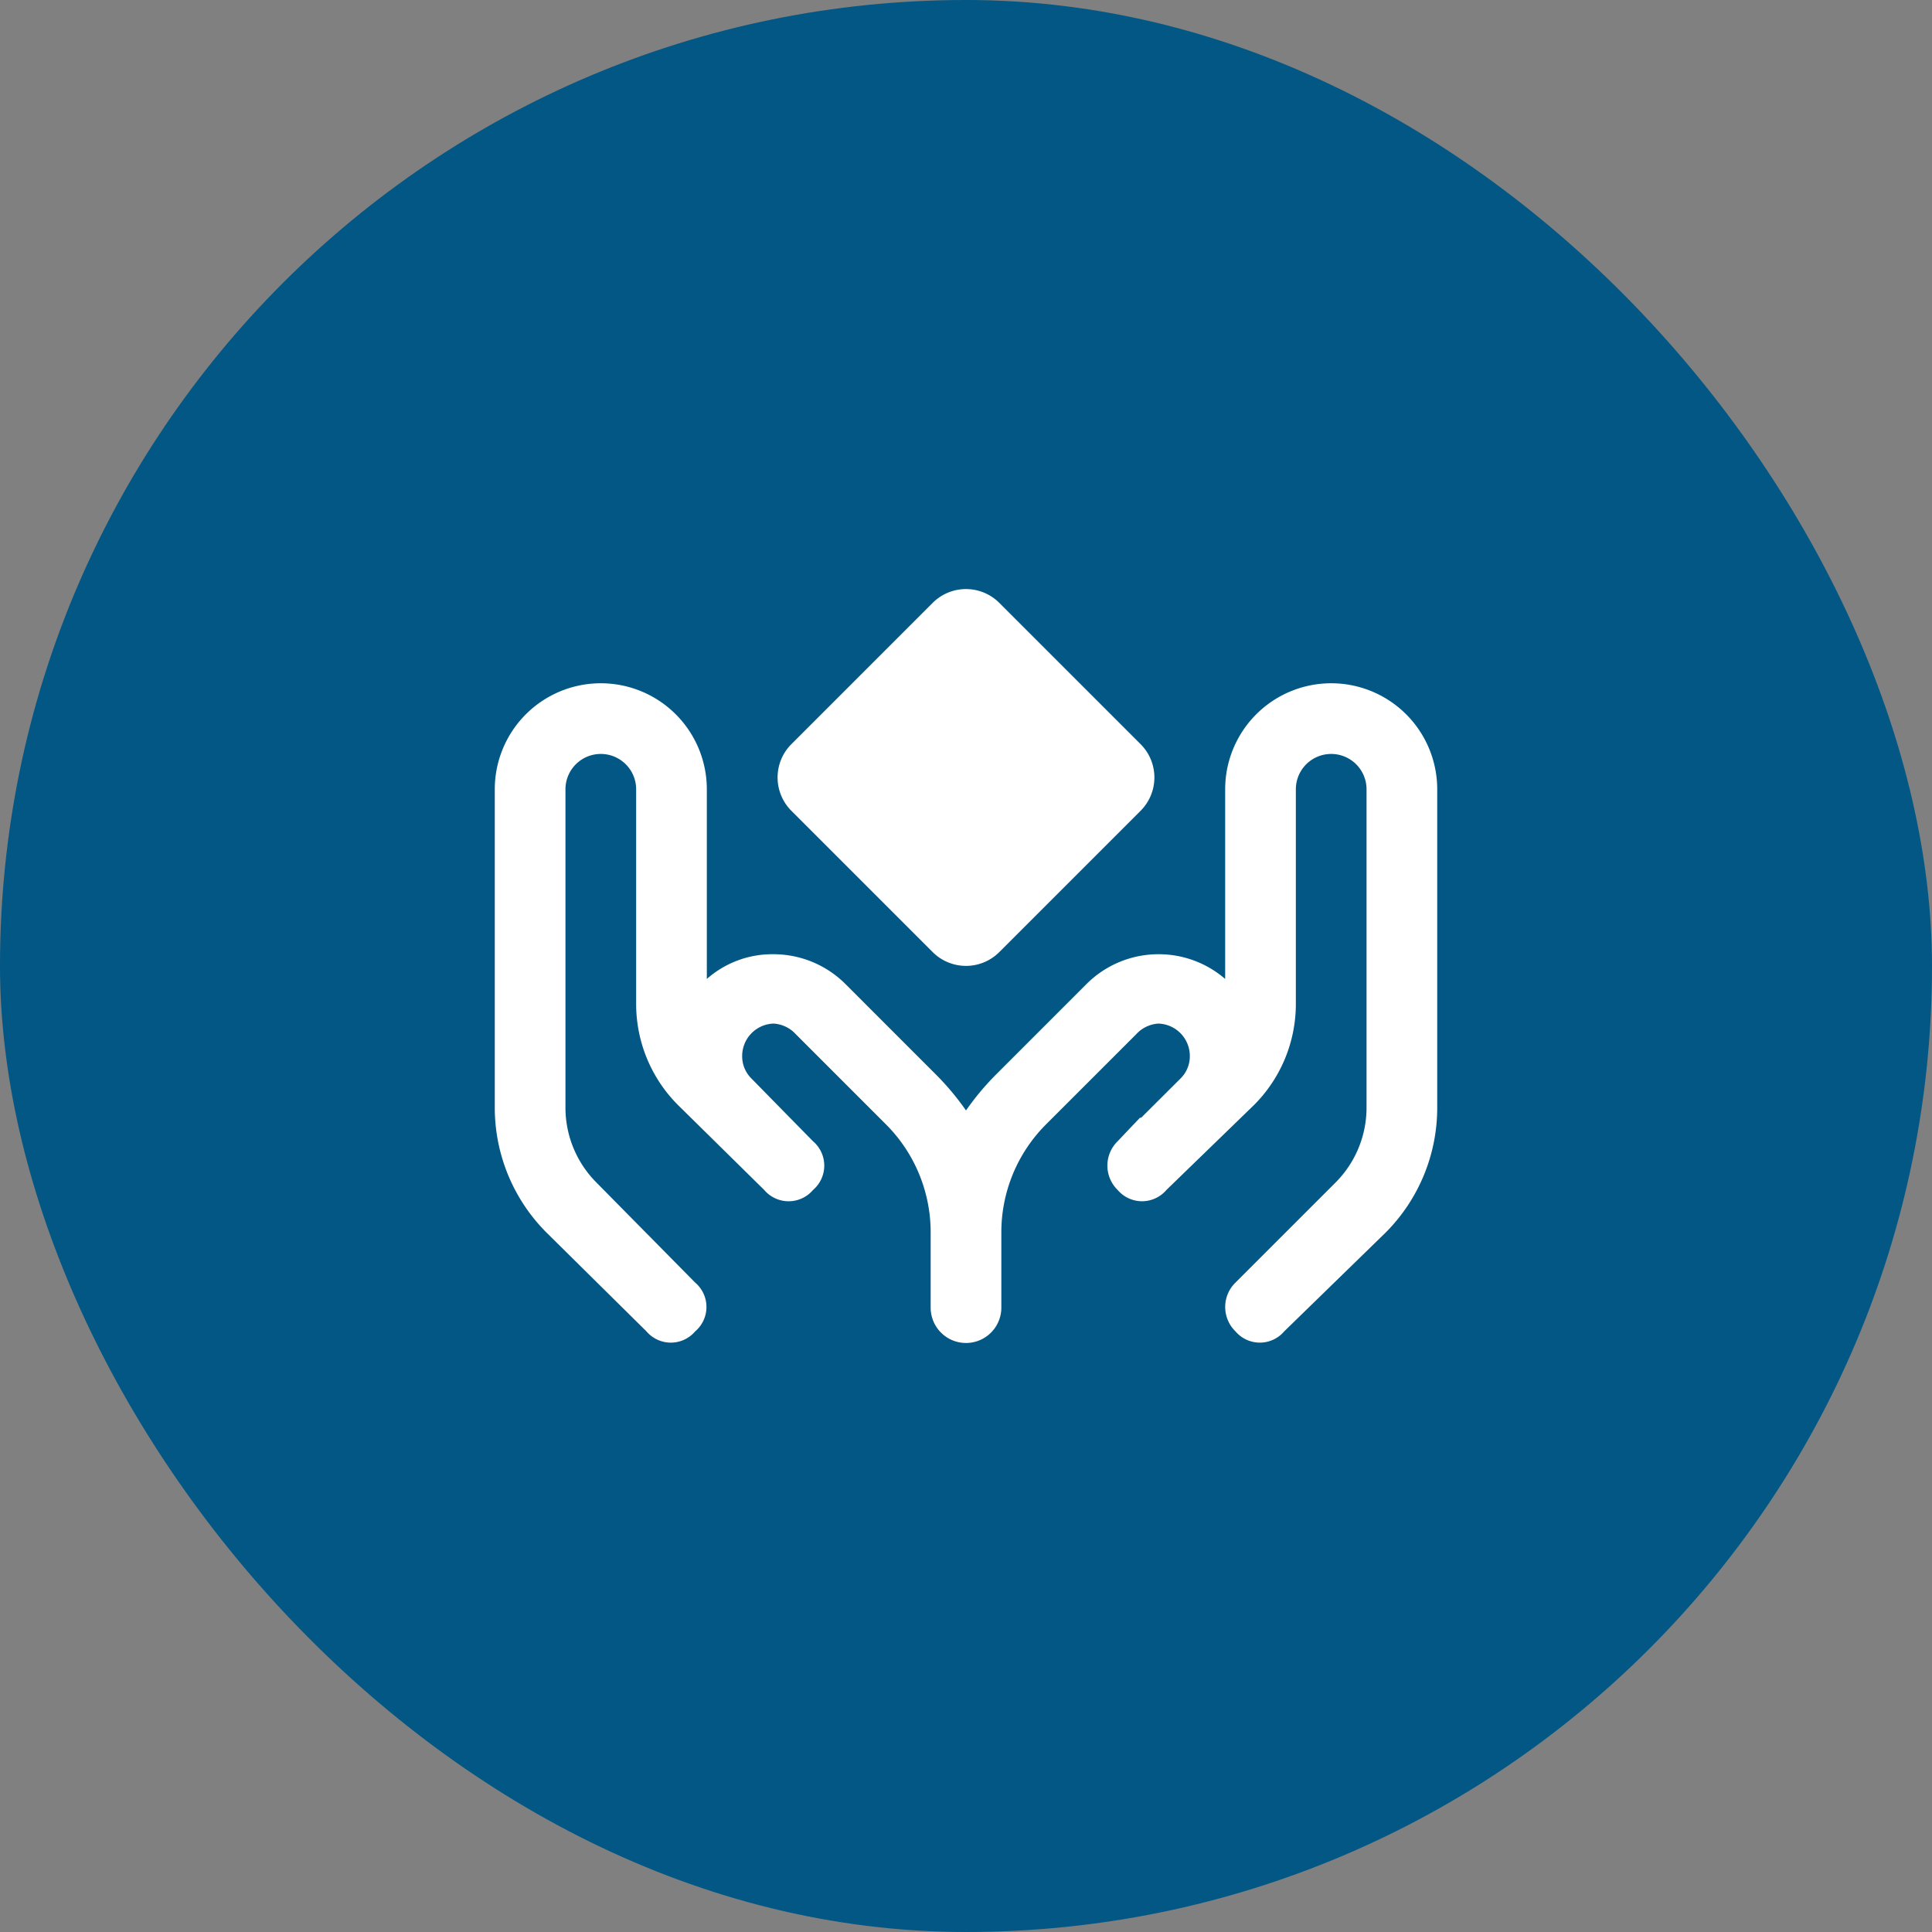 <svg xmlns="http://www.w3.org/2000/svg" width="82" height="82" viewBox="0 0 82 82"><rect x="0" y="0" width="82" height="82" fill="#808080" stroke="none"/><defs><style>.a{fill:#025785;}.b{fill:#fff;}</style></defs><g transform="translate(-7310 -15586.5)"><rect class="a" width="82" height="82" rx="41" transform="translate(7310 15586.5)"/><path class="b" d="M18.587-27.414a2,2,0,0,1,2.825,0l6,6a2,2,0,0,1,0,2.825l-6,6a2,2,0,0,1-2.825,0l-6-6a2,2,0,0,1,0-2.825ZM4.5-24A4.5,4.5,0,0,1,9-19.5v8.05a4.2,4.2,0,0,1,2.831-1.05,4.325,4.325,0,0,1,3.056,1.269l3.838,3.838A11.376,11.376,0,0,1,20-5.869a11.376,11.376,0,0,1,1.275-1.525l3.837-3.838A4.325,4.325,0,0,1,28.169-12.5,4.309,4.309,0,0,1,31-11.45V-19.5A4.5,4.5,0,0,1,35.5-24,4.5,4.5,0,0,1,40-19.5V-5.987A7.5,7.5,0,0,1,37.806-.681l-4.3,4.188a1.358,1.358,0,0,1-2.069,0,1.445,1.445,0,0,1,0-2.069l4.244-4.244A4.5,4.5,0,0,0,37-5.987V-19.5A1.5,1.5,0,0,0,35.5-21,1.5,1.5,0,0,0,34-19.5v9.119a6.067,6.067,0,0,1-1.769,4.275L28.506-2.494a1.358,1.358,0,0,1-2.069,0,1.445,1.445,0,0,1,0-2.069l.944-.994.056-.006,1.675-1.669a1.325,1.325,0,0,0,.388-.937,1.377,1.377,0,0,0-1.331-1.387,1.385,1.385,0,0,0-.937.444L23.394-5.275A6.477,6.477,0,0,0,21.5-.7V2.5a1.5,1.5,0,0,1-3,0V-.7a6.477,6.477,0,0,0-1.894-4.575L12.769-9.112a1.385,1.385,0,0,0-.937-.444A1.377,1.377,0,0,0,10.5-8.169a1.325,1.325,0,0,0,.387.938l2.619,2.669a1.358,1.358,0,0,1,0,2.069,1.358,1.358,0,0,1-2.069,0L7.769-6.106A6.067,6.067,0,0,1,6-10.381V-19.5A1.5,1.5,0,0,0,4.5-21,1.5,1.5,0,0,0,3-19.5V-5.987A4.5,4.5,0,0,0,4.318-2.806L8.506,1.438a1.358,1.358,0,0,1,0,2.069,1.358,1.358,0,0,1-2.069,0L2.2-.681A7.5,7.5,0,0,1,0-5.987V-19.5A4.5,4.5,0,0,1,4.5-24Z" transform="translate(7331 15639.5)"/></g></svg>